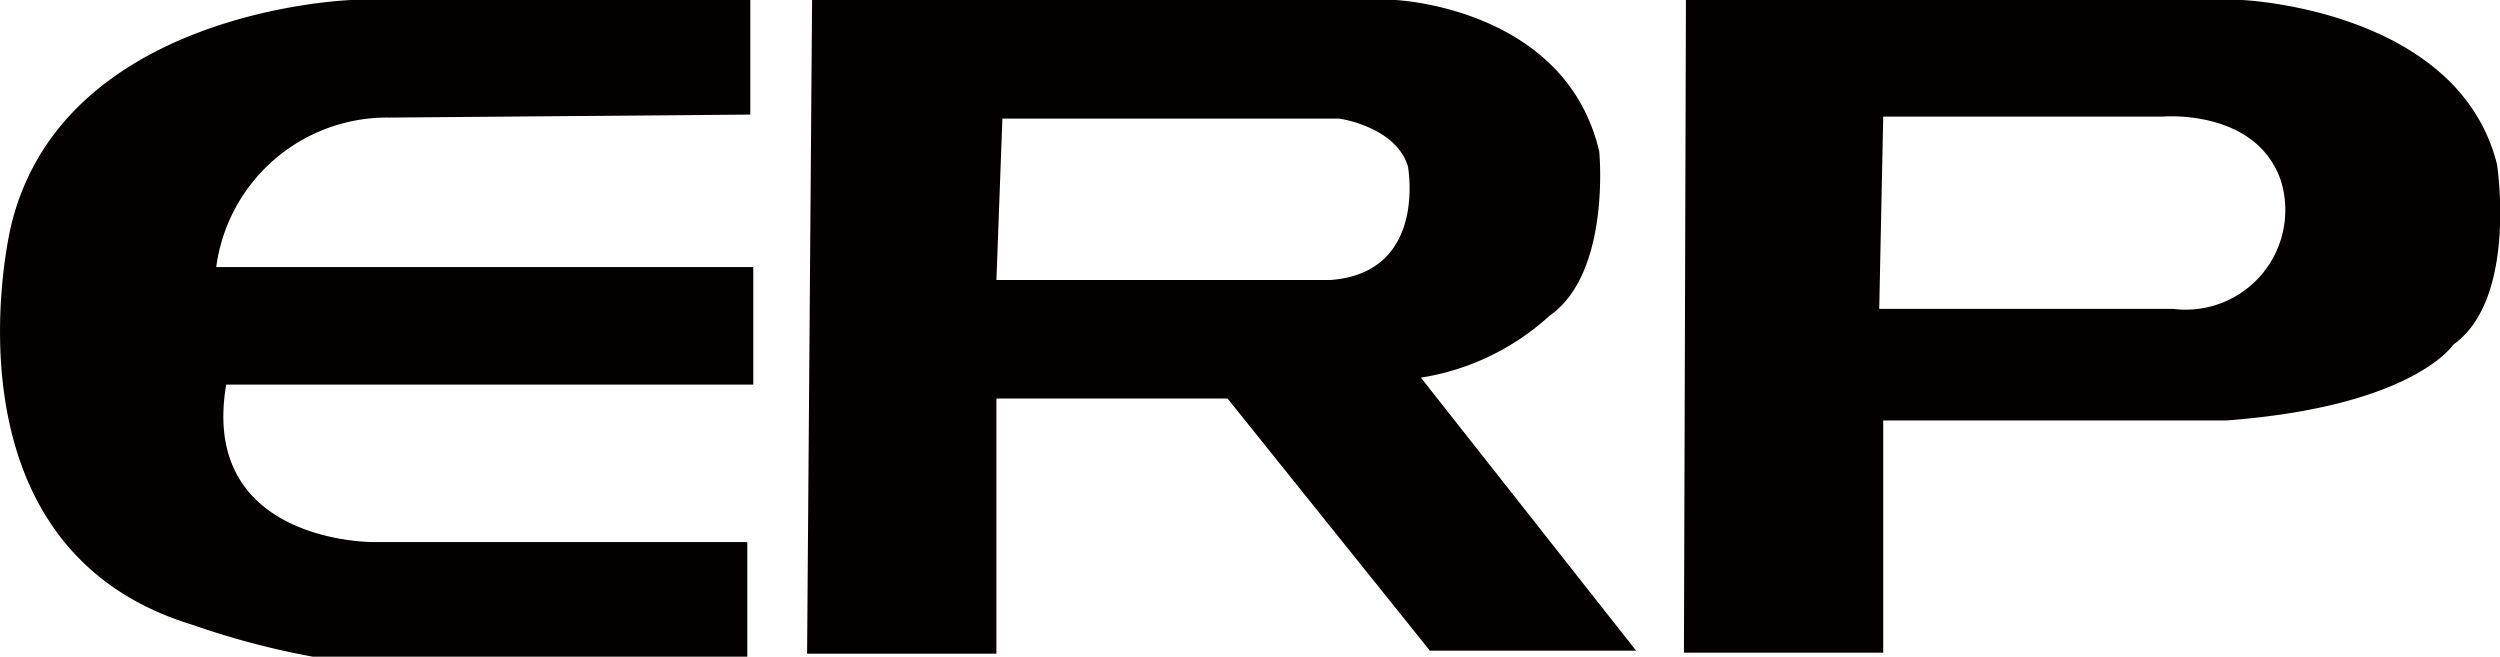 <svg xmlns="http://www.w3.org/2000/svg" viewBox="0 0 25.09 6.59"><defs><style>.cls-1{fill:#040000;fill-rule:evenodd;}</style></defs><g id="图层_2" data-name="图层 2"><g id="图层_1-2" data-name="图层 1"><path class="cls-1" d="M7.53,1.15V0h-4S.63.09.11,2.27c0,0-.78,3.21,1.82,4a8.06,8.06,0,0,0,1.38.35H7.5V5.44H3.74S2,5.45,2.27,3.86H7.56V2.68H2.17a1.73,1.73,0,0,1,1.74-1.5Z"/><path class="cls-1" d="M10.06,1.19h3.38s.57.08.69.48c0,0,.2,1.07-.78,1.14H10ZM8.15,0H14s1.71.07,2.05,1.52c0,0,.12,1.22-.5,1.65a2.49,2.49,0,0,1-1.29.62l2.16,2.74H14.35L12.32,4H10V6.56H8.1Z"/><path class="cls-1" d="M18.9,1.17h2.81s.93-.08,1.18.64A1,1,0,0,1,21.81,3.1H18.86ZM16.92,0H22.5s2.17.09,2.56,1.65c0,0,.21,1.35-.44,1.81,0,0-.4.62-2.28.76H18.9V6.55h-2Z"/></g></g></svg>